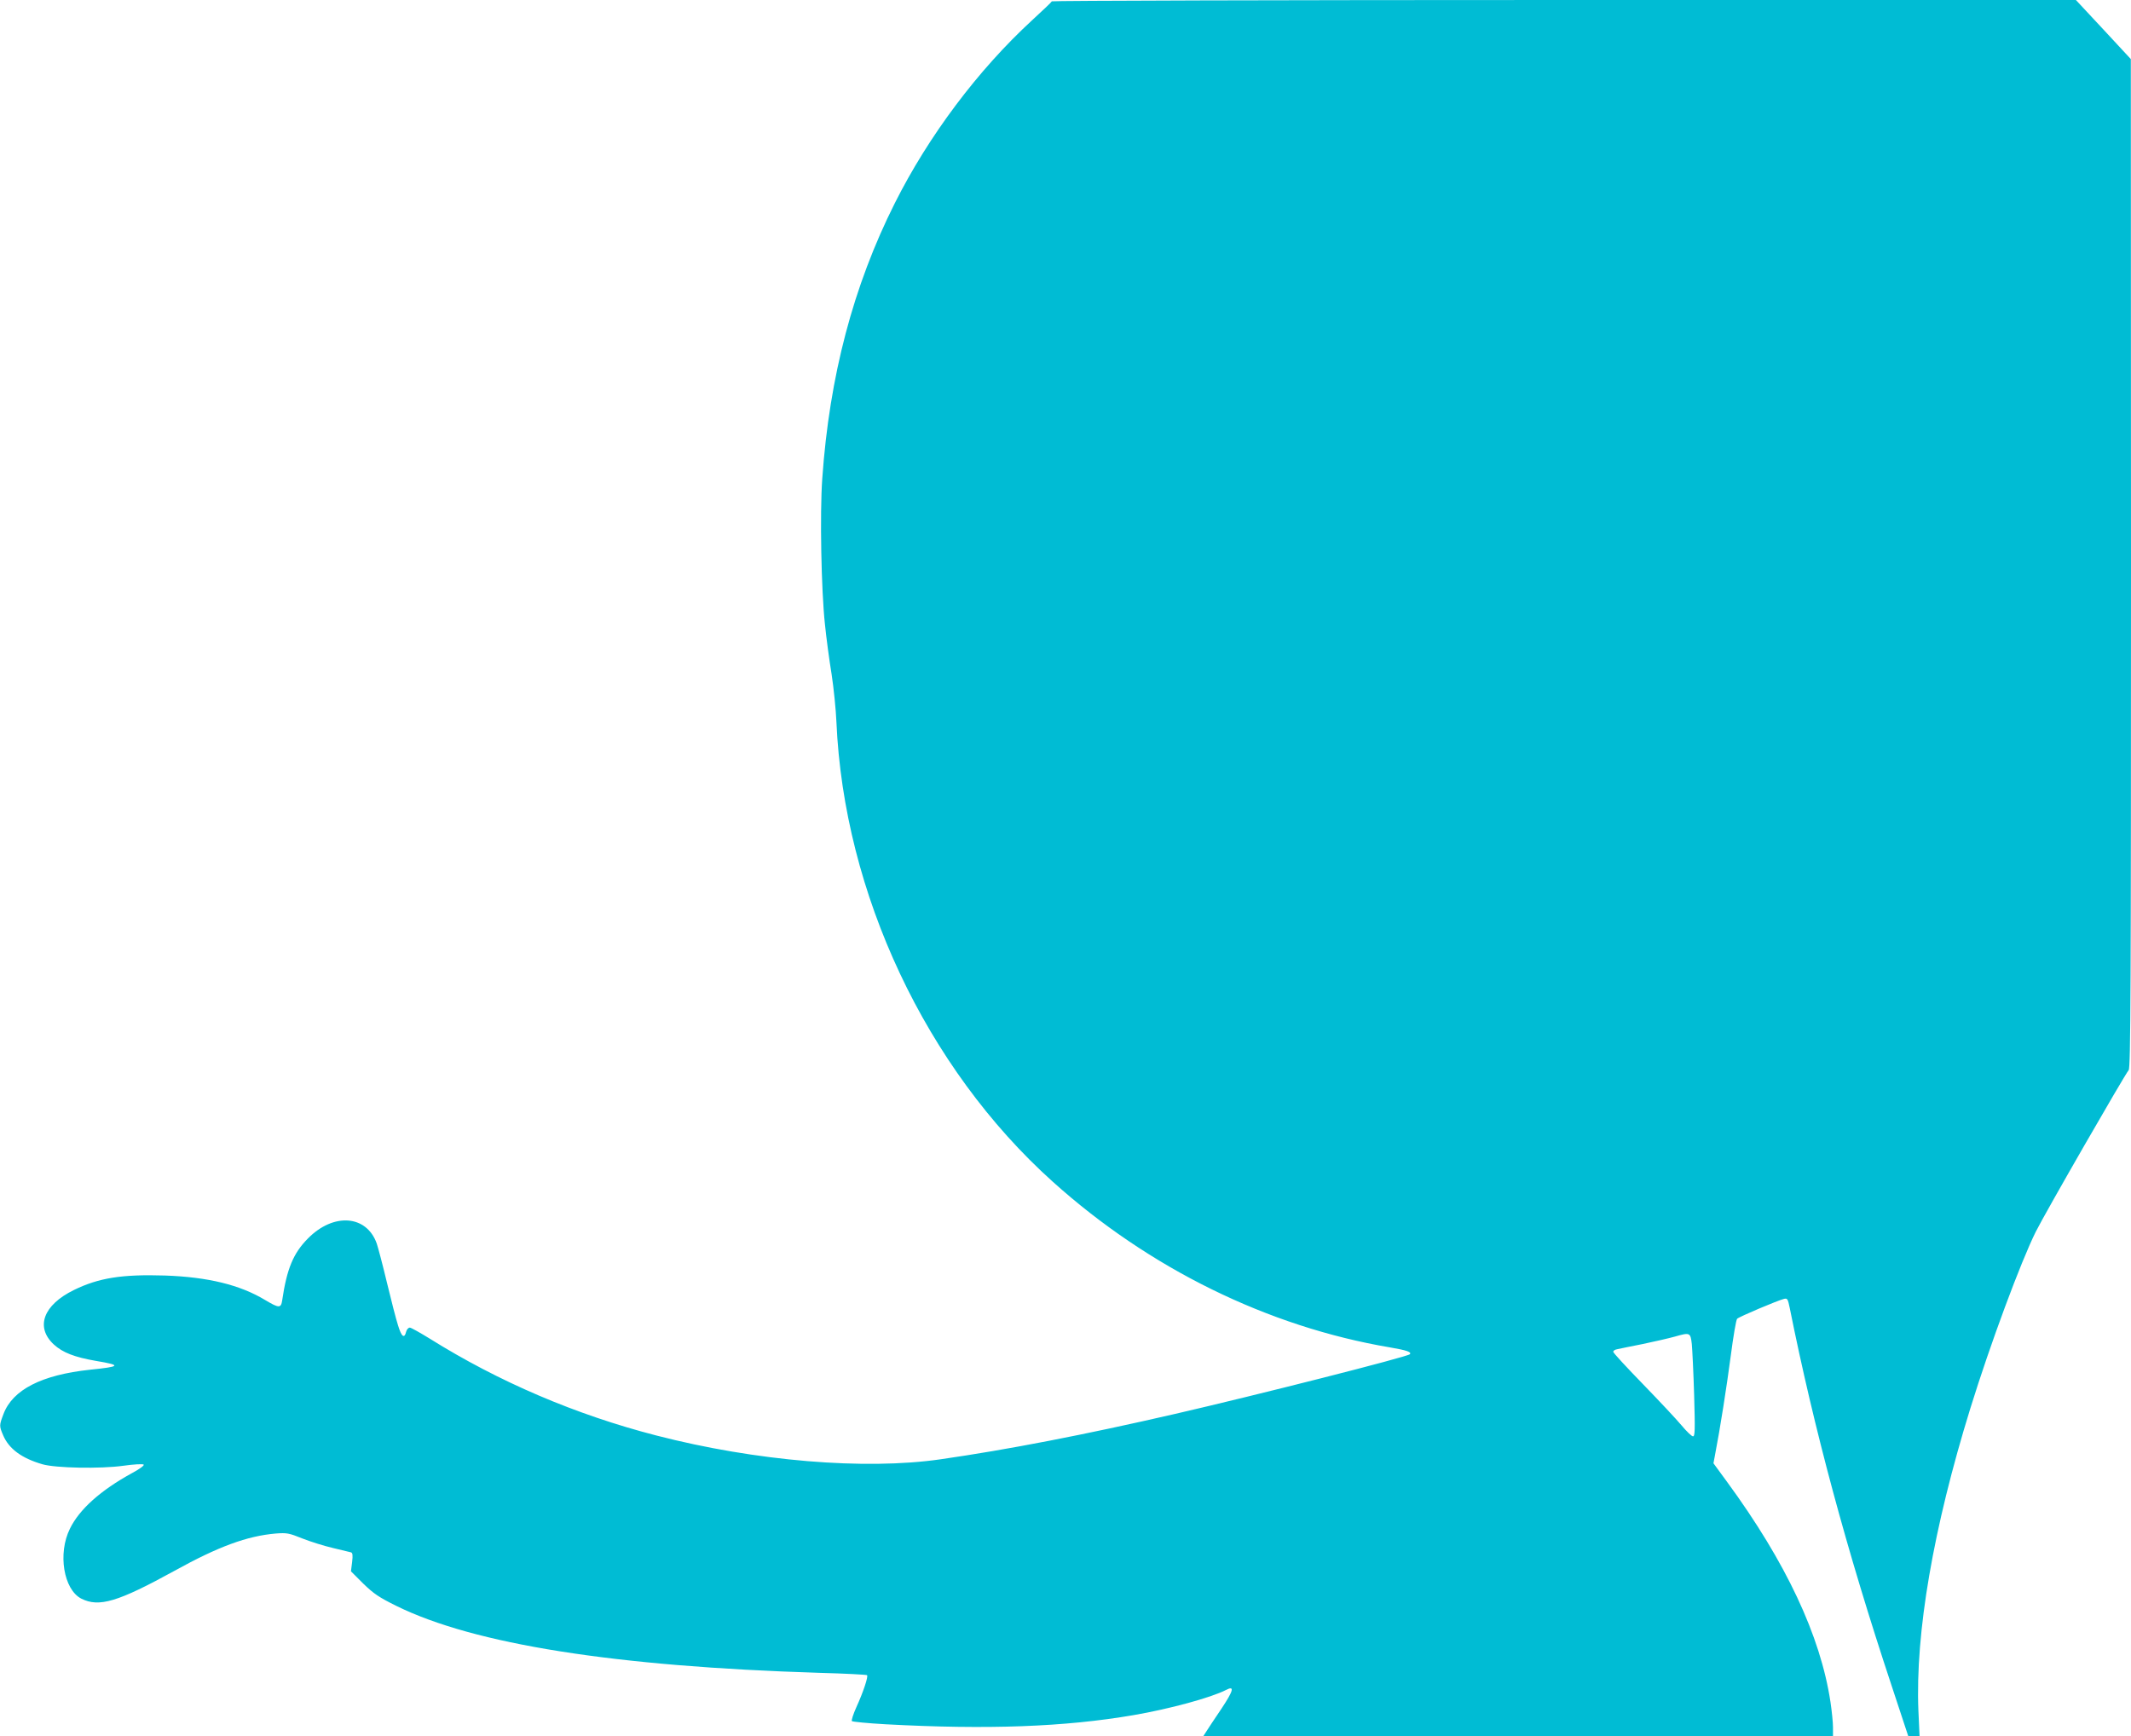 <?xml version="1.0" standalone="no"?>
<!DOCTYPE svg PUBLIC "-//W3C//DTD SVG 20010904//EN"
 "http://www.w3.org/TR/2001/REC-SVG-20010904/DTD/svg10.dtd">
<svg version="1.0" xmlns="http://www.w3.org/2000/svg"
 width="1280pt" height="1043pt" viewBox="0 0 1280 1043"
 preserveAspectRatio="xMidYMid meet">
<g transform="translate(0,1043) scale(0.1,-0.1)"
fill="#00bcd4" stroke="none">
<path d="M6318 10422 c-1 -4 -55 -55 -118 -113 -326 -300 -622 -695 -825
-1099 -250 -498 -393 -1041 -436 -1655 -15 -210 -6 -672 16 -875 8 -80 26
-215 40 -300 13 -85 26 -215 29 -287 45 -1030 538 -2078 1299 -2762 579 -521
1293 -872 2027 -996 100 -17 131 -28 118 -41 -16 -16 -914 -244 -1408 -358
-547 -126 -1007 -215 -1410 -273 -456 -66 -1112 -11 -1708 143 -485 125 -947
323 -1361 582 -57 35 -110 65 -119 66 -9 0 -18 -10 -22 -23 -11 -46 -28 -33
-49 36 -12 37 -42 154 -67 258 -25 105 -53 210 -61 234 -61 172 -260 187 -414
30 -87 -88 -126 -181 -154 -371 -7 -48 -19 -48 -101 1 -152 92 -345 139 -604
148 -257 8 -397 -14 -546 -87 -184 -90 -233 -223 -121 -327 53 -49 126 -77
254 -99 155 -26 149 -34 -37 -53 -290 -31 -464 -120 -519 -266 -26 -68 -26
-72 -2 -128 35 -82 112 -138 236 -174 80 -23 348 -28 485 -9 64 9 118 12 123
7 5 -5 -25 -27 -70 -51 -188 -103 -316 -217 -373 -334 -74 -149 -38 -365 68
-420 107 -54 220 -20 562 168 262 145 434 208 606 223 67 5 79 3 161 -30 48
-19 131 -45 183 -57 52 -12 101 -24 108 -26 10 -3 12 -17 7 -59 l-7 -55 74
-74 c63 -61 94 -82 199 -134 467 -230 1311 -364 2542 -402 153 -4 281 -11 285
-14 8 -9 -23 -102 -64 -192 -19 -42 -31 -80 -27 -84 4 -4 96 -13 203 -19 611
-33 1075 -16 1489 55 216 37 465 105 555 151 53 28 46 -2 -27 -112 -41 -61
-82 -122 -91 -137 l-18 -28 1891 0 1891 0 0 53 c0 28 -7 97 -15 151 -60 399
-268 841 -621 1323 l-82 112 9 48 c31 159 71 416 95 598 15 116 32 215 38 222
11 12 245 111 283 120 19 4 22 -1 33 -54 146 -727 342 -1456 612 -2270 l100
-303 34 0 34 0 -7 153 c-19 468 89 1095 312 1816 120 388 303 880 393 1061 58
116 533 941 558 971 12 13 14 504 14 3045 l-1 3029 -165 178 -165 177 -3074 0
c-1690 0 -3075 -4 -3077 -8z m3844 -8067 c3 -33 10 -171 14 -307 6 -210 5
-248 -7 -247 -8 0 -39 30 -69 66 -30 36 -135 148 -232 248 -98 101 -178 187
-178 194 0 6 10 13 23 15 12 3 81 17 152 31 72 15 159 35 195 45 91 26 94 25
102 -45z"/>
</g>
</svg>
